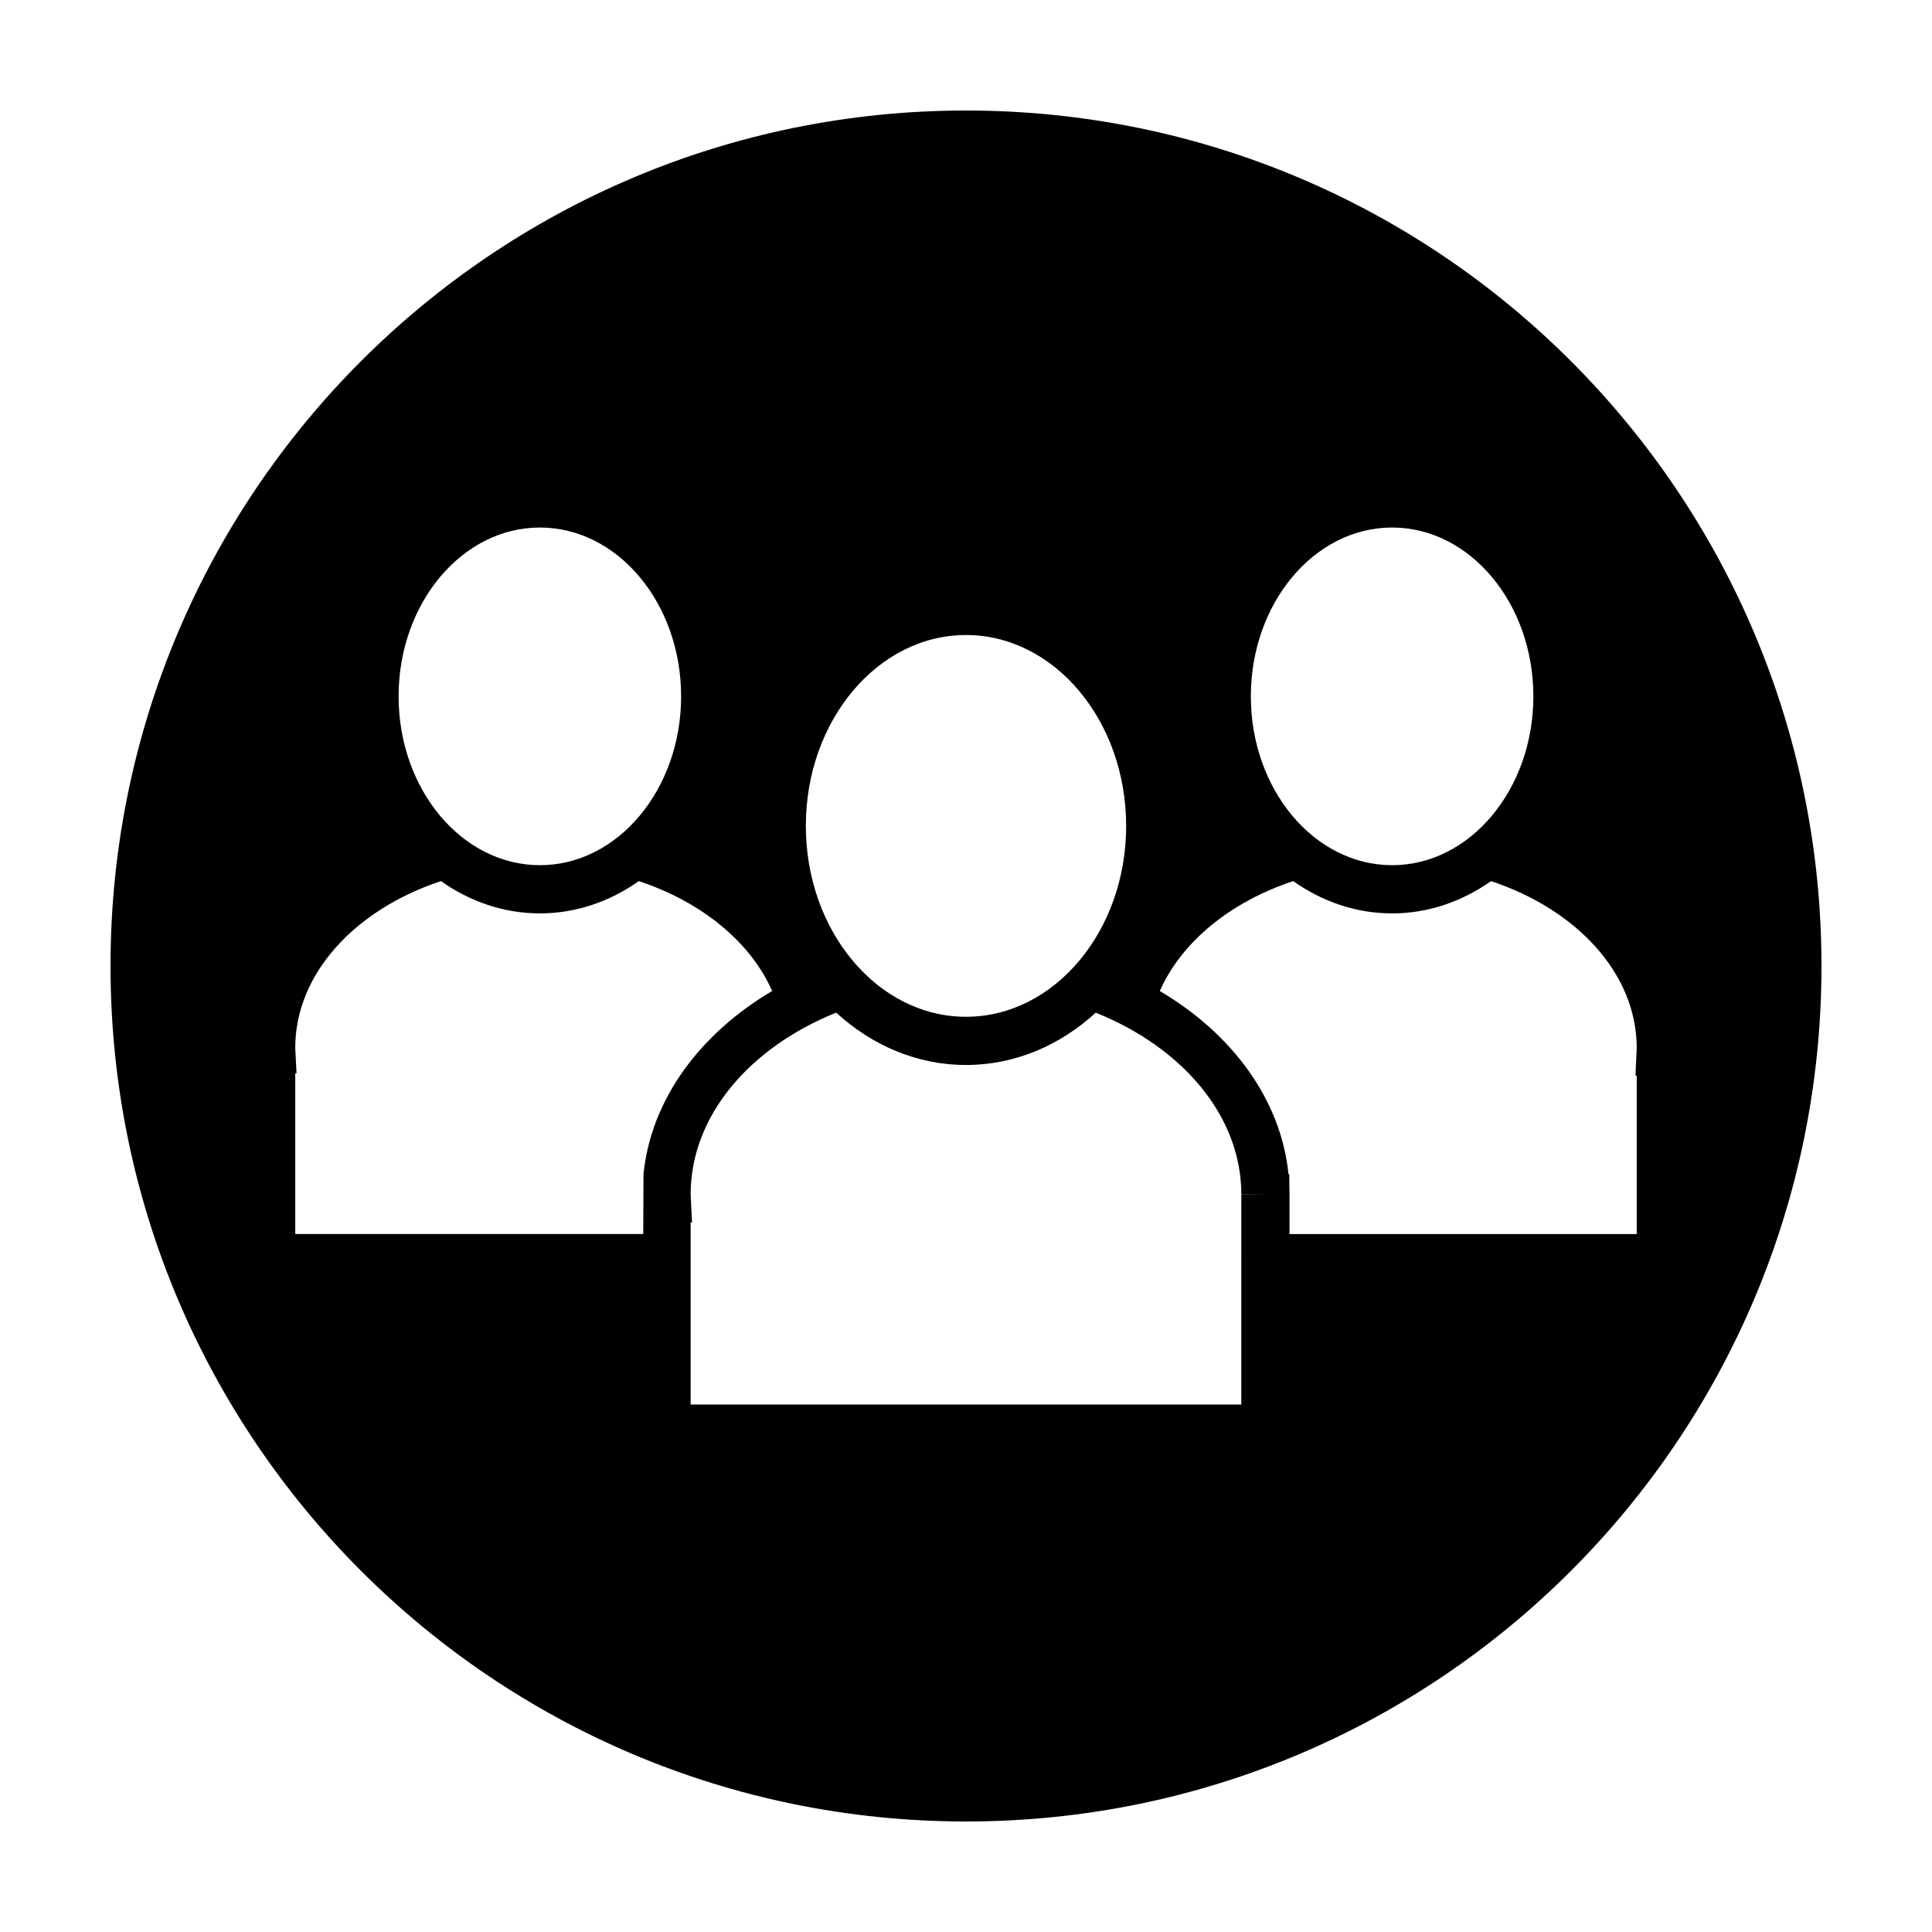 <?xml version="1.0" encoding="UTF-8"?>
<!-- Uploaded to: ICON Repo, www.iconrepo.com, Generator: ICON Repo Mixer Tools -->
<svg fill="#000000" width="800px" height="800px" version="1.1" viewBox="144 144 512 512" xmlns="http://www.w3.org/2000/svg">
 <path d="m400 173.29c-125.21 0-226.71 101.5-226.71 226.71 0 125.21 101.5 226.71 226.71 226.71s226.71-101.5 226.71-226.71c-0.004-125.21-101.5-226.71-226.71-226.71zm112.92 110.51c20.641 0 37.438 20.07 37.438 44.742s-16.797 44.742-37.438 44.742-37.434-20.07-37.434-44.742c0-24.668 16.793-44.742 37.434-44.742zm-112.92 28.488c23.406 0 42.445 22.691 42.445 50.586 0 27.891-19.039 50.582-42.445 50.582s-42.445-22.691-42.445-50.582c-0.004-27.895 19.035-50.586 42.445-50.586zm-112.93-28.488c20.641 0 37.434 20.07 37.434 44.742s-16.793 44.742-37.434 44.742-37.438-20.07-37.438-44.742c0-24.668 16.797-44.742 37.438-44.742zm27.398 187.23h-92.227v-42.566l0.344-0.031-0.344-6.711c0-19.715 15.898-36.688 38.613-44.219 7.644 5.391 16.602 8.555 26.219 8.555 9.613 0 18.574-3.164 26.219-8.555 16.637 5.516 29.59 16.102 35.336 29.125-19.129 11.305-32.102 28.719-34.098 48.543zm158.49 45.184h-145.93v-48.266h0.363l-0.363-7.406c0-20.828 15.637-38.953 38.578-48.18 9.445 8.66 21.387 13.871 34.391 13.871s24.945-5.215 34.391-13.871c22.934 9.227 38.578 27.352 38.578 48.18h6.324l-6.328 0.047zm104.79-94.59-0.332 7.406h0.332v42.008h-92.016v-10.496c0-0.586-0.012-1.168-0.031-1.75l-0.035-3.621h-0.203c-1.996-19.824-14.969-37.238-34.098-48.543 5.75-13.023 18.703-23.609 35.336-29.125 7.644 5.391 16.602 8.555 26.219 8.555 9.617 0 18.574-3.168 26.219-8.555 22.668 7.523 38.551 24.445 38.609 44.121z"/>
</svg>